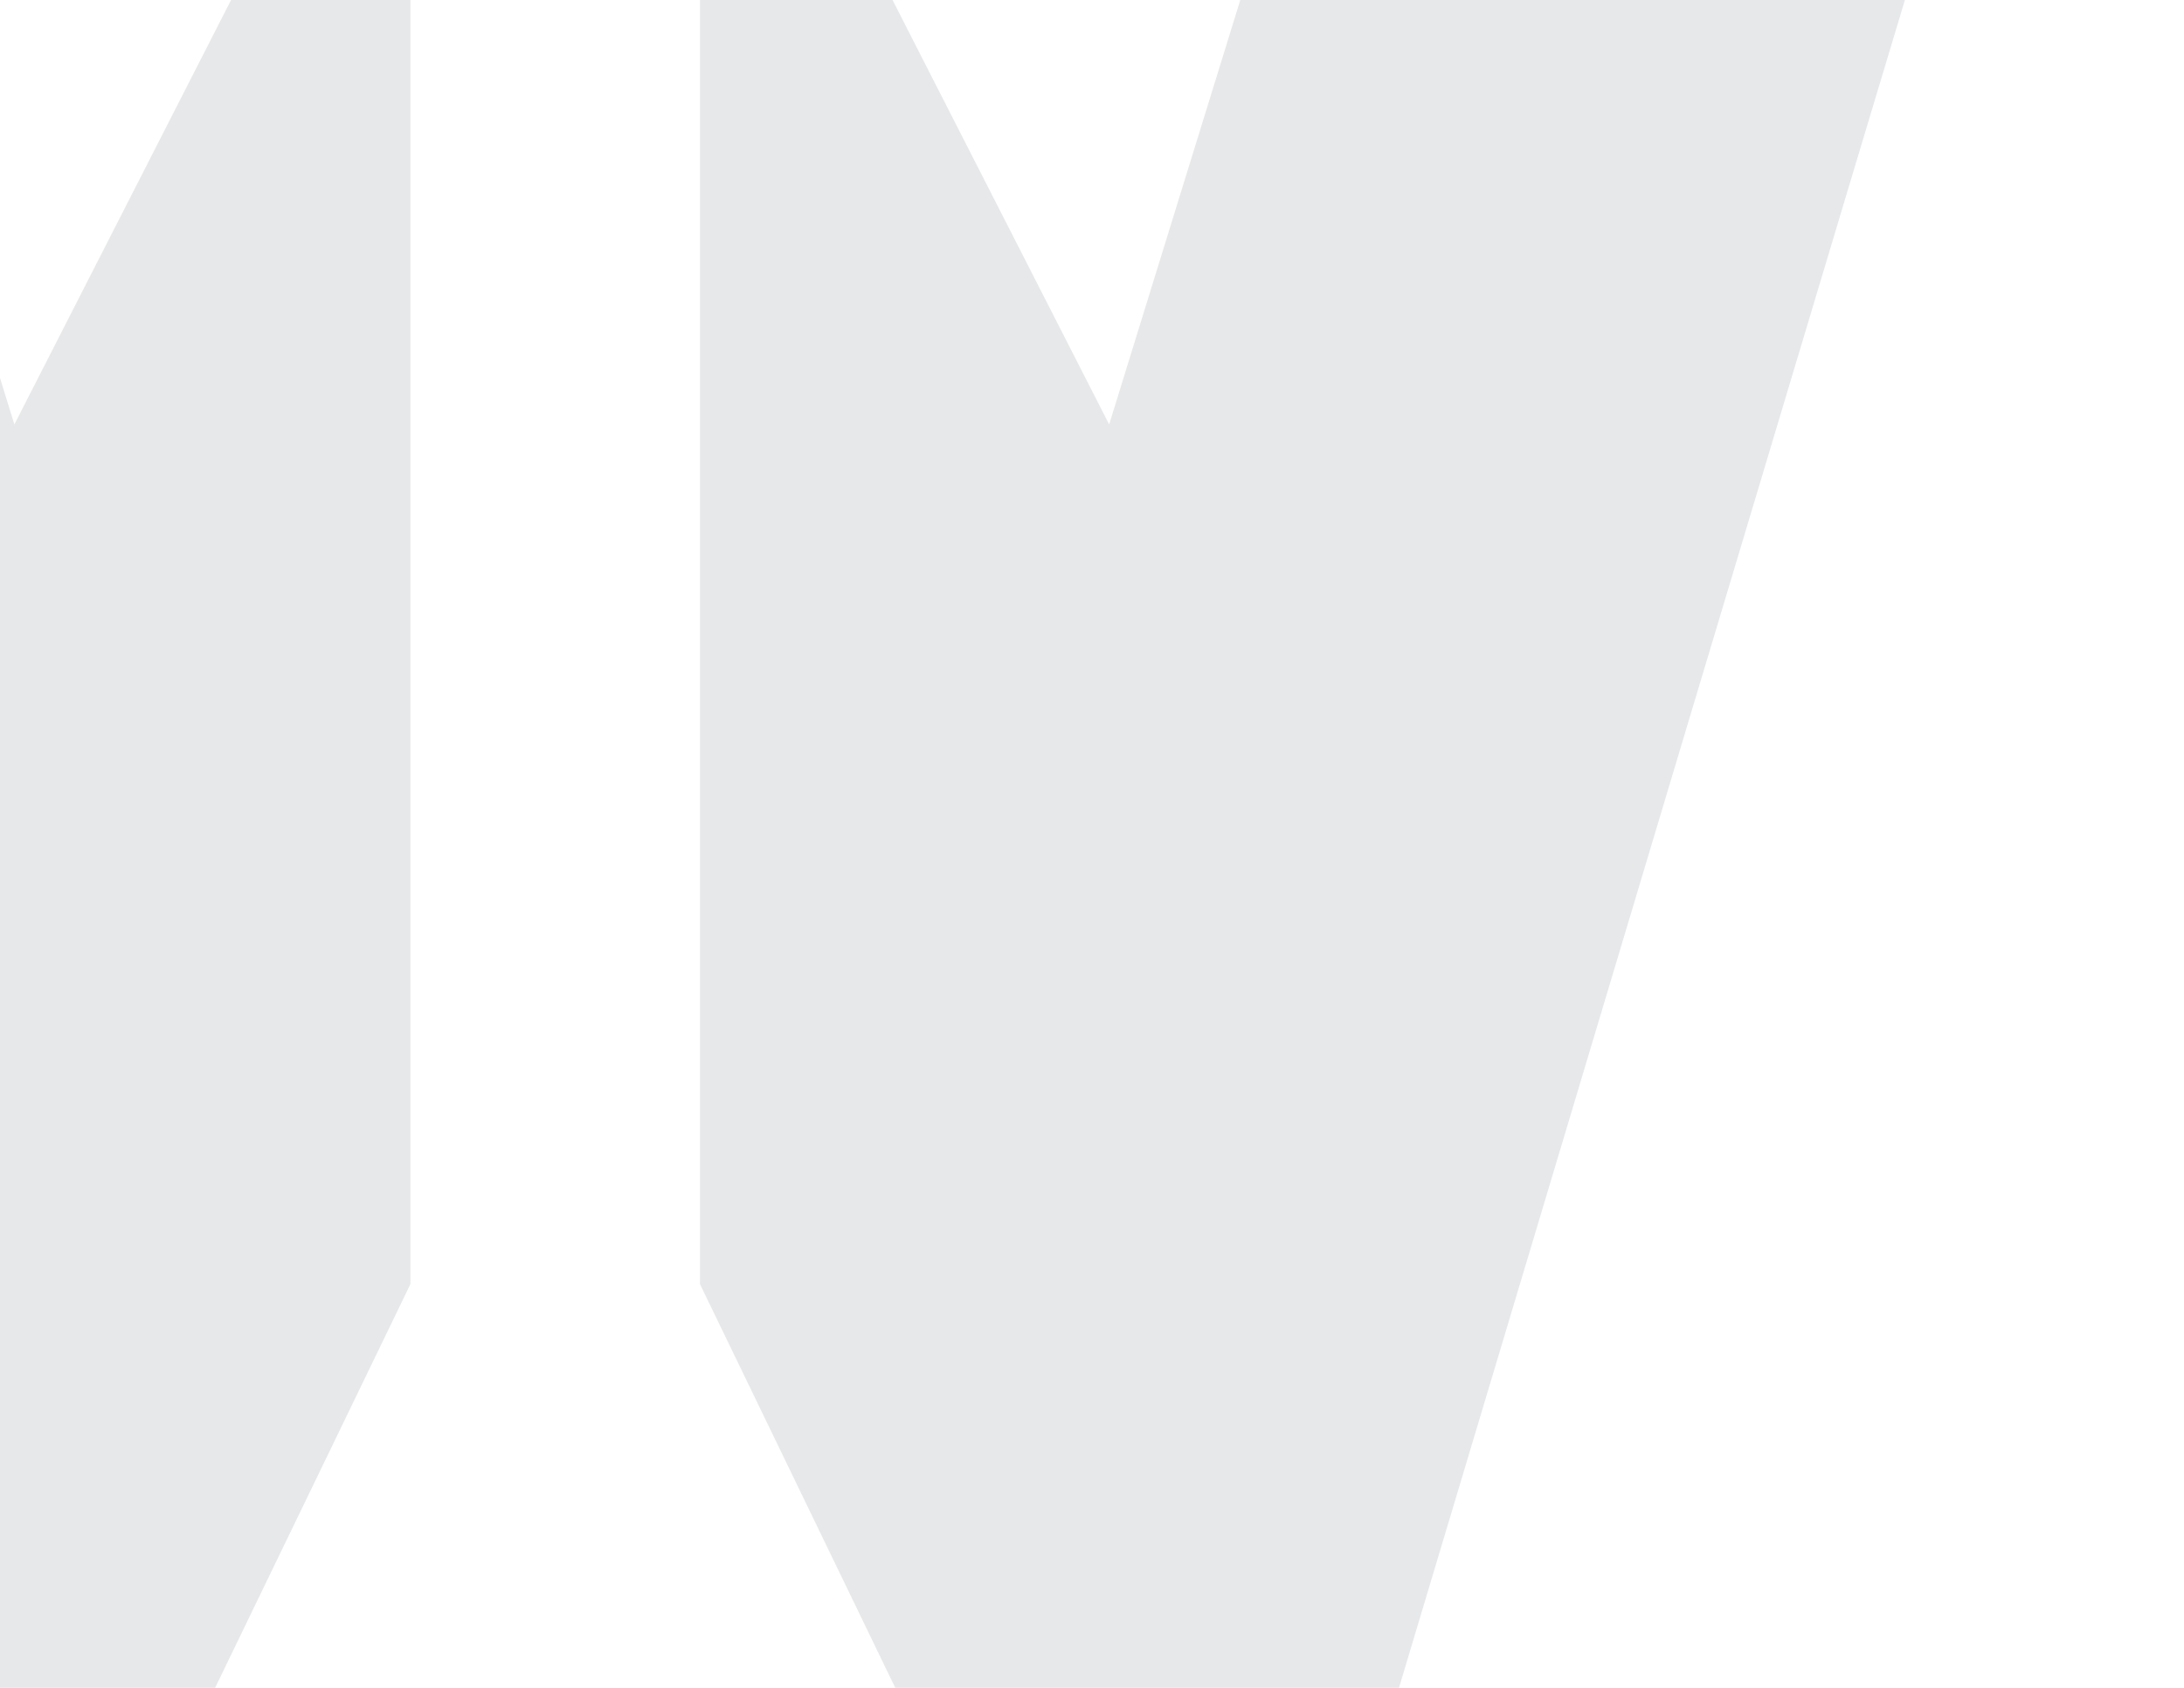 <svg width="660" height="510" viewBox="0 0 660 510" fill="none" xmlns="http://www.w3.org/2000/svg">
<path fill-rule="evenodd" clip-rule="evenodd" d="M659.923 -98H-323V-81.618C-274.879 -81.618 -254.647 -53.404 -250.545 -39.298L-49.586 631H6.464L124.033 388V-81.618H211.525V388L329.092 631H386.51C448.94 422.585 576.533 -3.257 587.469 -39.298C598.406 -75.338 640.328 -82.528 659.923 -81.618V-98ZM111.495 -81.618H-60.523L4.344 128.251L111.495 -81.618ZM400.029 -81.618H228.06L335.187 128.251L400.029 -81.618Z" fill="#0B1C31" fill-opacity="0.1"/>
</svg>
